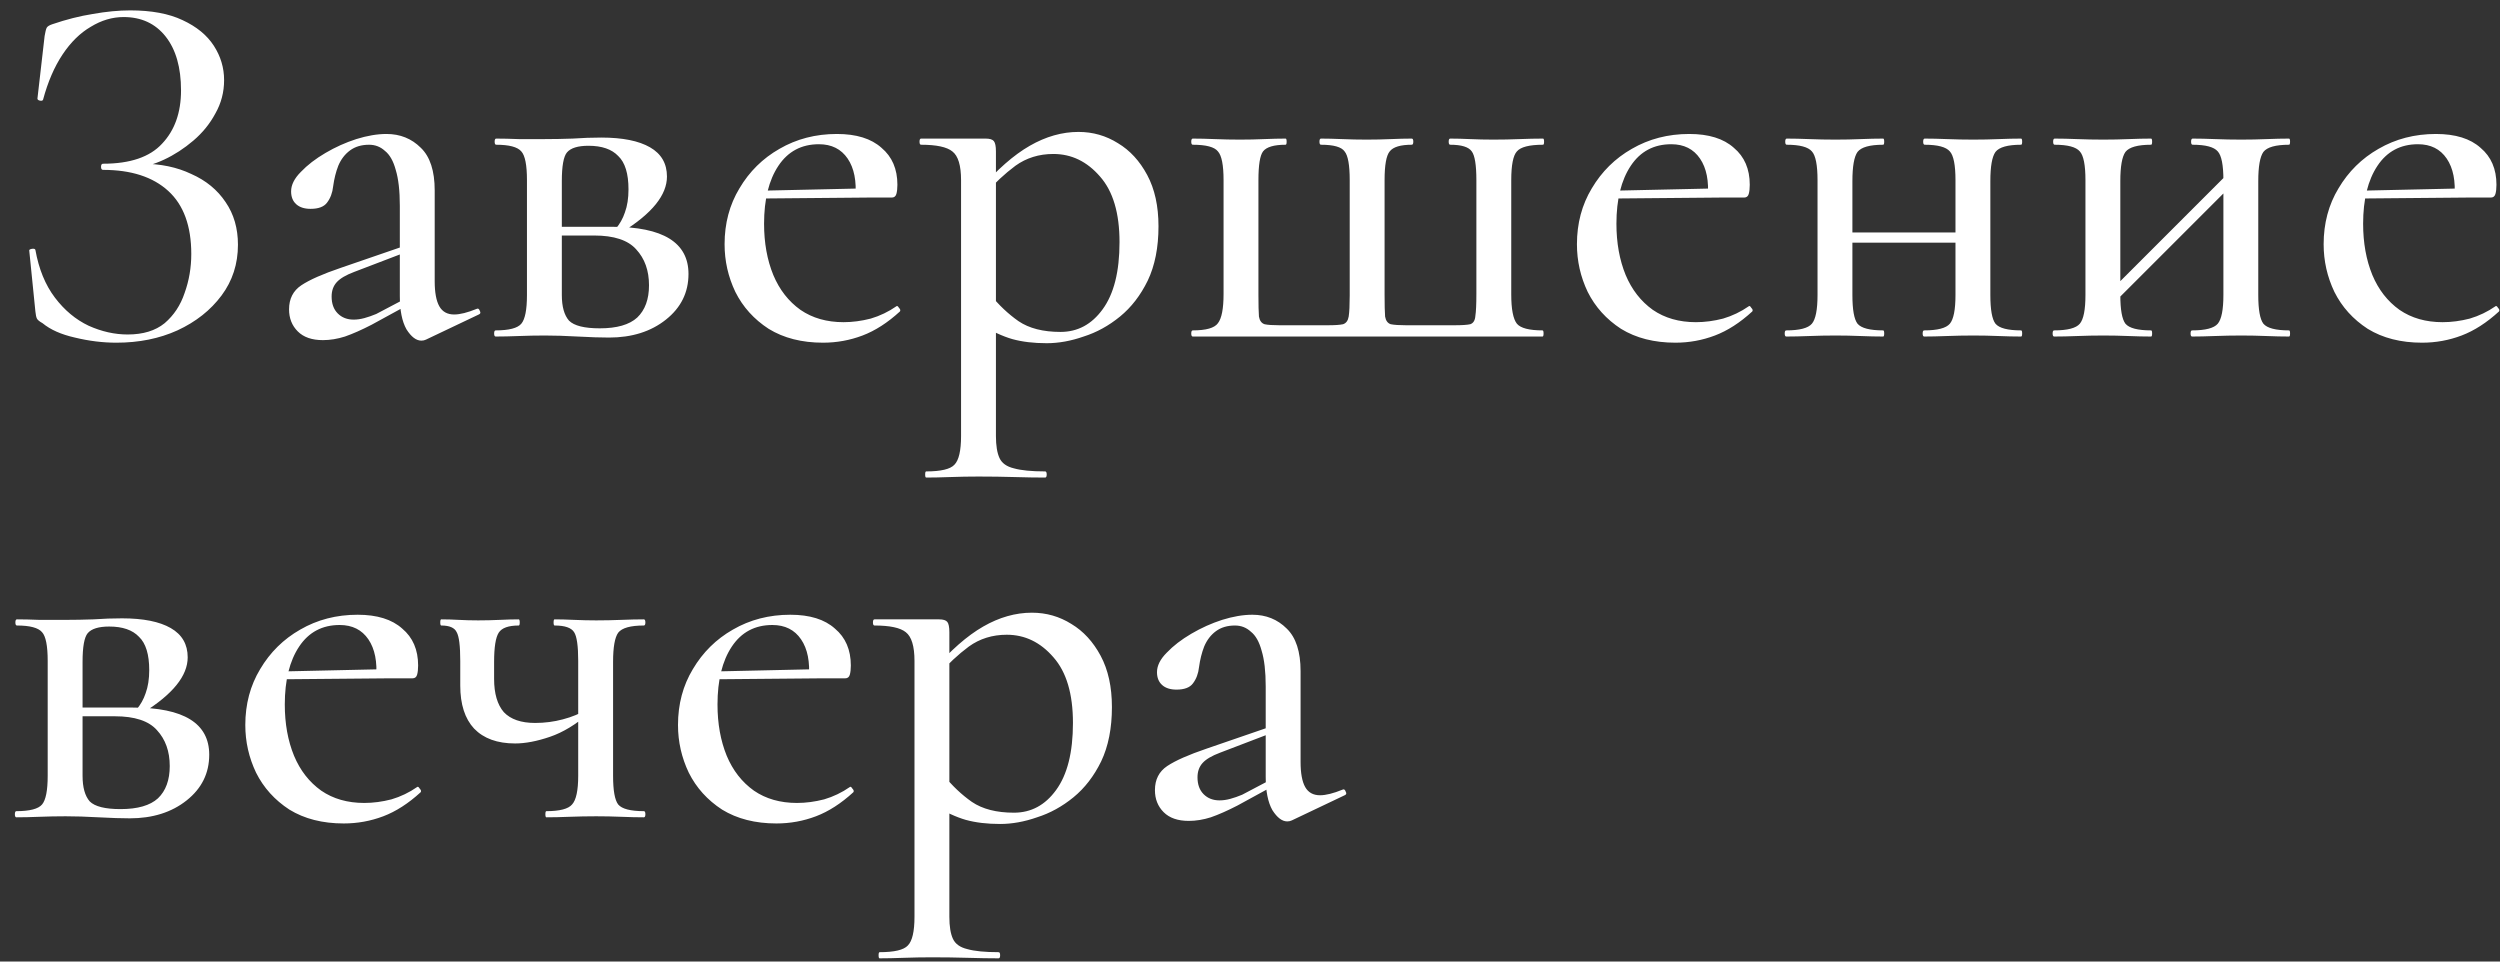 <?xml version="1.0" encoding="UTF-8"?> <svg xmlns="http://www.w3.org/2000/svg" width="156" height="60" viewBox="0 0 156 60" fill="none"><rect x="0" y="0" width="156" height="60" fill="#333333" stroke="none"/><path d="M7.968 20.872C8.928 20.872 9.696 20.637 10.272 20.168C10.848 19.677 11.264 19.048 11.52 18.28C11.797 17.512 11.936 16.701 11.936 15.848C11.936 14.099 11.456 12.787 10.496 11.912C9.536 11.037 8.181 10.6 6.432 10.6C6.347 10.6 6.304 10.536 6.304 10.408C6.304 10.28 6.347 10.216 6.432 10.216C8.117 10.216 9.344 9.8 10.112 8.968C10.901 8.136 11.296 7.027 11.296 5.64C11.296 4.211 10.976 3.091 10.336 2.28C9.696 1.469 8.821 1.064 7.712 1.064C7.008 1.064 6.325 1.267 5.664 1.672C5.003 2.056 4.416 2.632 3.904 3.4C3.392 4.168 2.987 5.107 2.688 6.216C2.667 6.28 2.603 6.301 2.496 6.28C2.389 6.259 2.336 6.216 2.336 6.152L2.784 2.248C2.827 1.992 2.869 1.821 2.912 1.736C2.955 1.651 3.072 1.576 3.264 1.512C4.139 1.213 4.981 1 5.792 0.872C6.624 0.723 7.403 0.648 8.128 0.648C9.451 0.648 10.539 0.851 11.392 1.256C12.267 1.661 12.917 2.195 13.344 2.856C13.771 3.517 13.984 4.232 13.984 5C13.984 5.747 13.803 6.44 13.44 7.08C13.099 7.72 12.64 8.285 12.064 8.776C11.488 9.267 10.88 9.661 10.24 9.96C9.6 10.259 8.992 10.429 8.416 10.472L8.864 10.216C10.016 10.216 11.04 10.429 11.936 10.856C12.853 11.261 13.568 11.848 14.08 12.616C14.592 13.363 14.848 14.248 14.848 15.272C14.848 16.467 14.507 17.523 13.824 18.44C13.141 19.357 12.224 20.083 11.072 20.616C9.941 21.128 8.672 21.384 7.264 21.384C6.411 21.384 5.547 21.277 4.672 21.064C3.819 20.872 3.147 20.573 2.656 20.168C2.464 20.061 2.347 19.965 2.304 19.88C2.261 19.795 2.229 19.645 2.208 19.432L1.824 15.624C1.824 15.581 1.877 15.549 1.984 15.528C2.112 15.507 2.187 15.528 2.208 15.592C2.421 16.787 2.827 17.779 3.424 18.568C4.021 19.357 4.725 19.944 5.536 20.328C6.347 20.691 7.157 20.872 7.968 20.872ZM26.581 21.192C26.495 21.235 26.399 21.256 26.293 21.256C25.973 21.256 25.663 21.021 25.365 20.552C25.087 20.061 24.949 19.368 24.949 18.472V12.84C24.949 11.901 24.863 11.155 24.693 10.6C24.543 10.045 24.319 9.651 24.021 9.416C23.743 9.16 23.413 9.032 23.029 9.032C22.559 9.032 22.165 9.149 21.845 9.384C21.525 9.619 21.279 9.939 21.109 10.344C20.959 10.728 20.853 11.155 20.789 11.624C20.746 12.029 20.618 12.371 20.405 12.648C20.213 12.904 19.871 13.032 19.381 13.032C18.997 13.032 18.698 12.936 18.485 12.744C18.271 12.552 18.165 12.285 18.165 11.944C18.165 11.539 18.367 11.133 18.773 10.728C19.178 10.301 19.69 9.907 20.309 9.544C20.927 9.181 21.567 8.893 22.229 8.68C22.911 8.467 23.541 8.36 24.117 8.36C24.97 8.36 25.685 8.648 26.261 9.224C26.837 9.779 27.125 10.664 27.125 11.88V17.544C27.125 18.248 27.221 18.771 27.413 19.112C27.605 19.453 27.914 19.624 28.341 19.624C28.703 19.624 29.173 19.507 29.749 19.272C29.834 19.229 29.898 19.272 29.941 19.4C30.005 19.507 29.983 19.581 29.877 19.624L26.581 21.192ZM20.149 21.224C19.466 21.224 18.943 21.043 18.581 20.68C18.218 20.317 18.037 19.859 18.037 19.304C18.037 18.643 18.293 18.141 18.805 17.8C19.317 17.459 20.138 17.096 21.269 16.712L25.269 15.336L25.365 15.72L22.101 16.968C21.589 17.16 21.226 17.373 21.013 17.608C20.799 17.843 20.693 18.141 20.693 18.504C20.693 18.952 20.821 19.304 21.077 19.56C21.333 19.816 21.663 19.944 22.069 19.944C22.282 19.944 22.506 19.912 22.741 19.848C22.975 19.784 23.221 19.699 23.477 19.592L25.909 18.312L25.941 18.76L23.189 20.264C22.57 20.584 22.015 20.829 21.525 21C21.055 21.149 20.597 21.224 20.149 21.224ZM34.002 8.68C34.557 8.68 35.133 8.669 35.73 8.648C36.349 8.605 36.946 8.584 37.522 8.584C38.845 8.584 39.858 8.787 40.562 9.192C41.266 9.597 41.618 10.205 41.618 11.016C41.618 12.168 40.69 13.32 38.834 14.472L38.418 14.28C38.674 13.981 38.866 13.64 38.994 13.256C39.144 12.851 39.218 12.371 39.218 11.816C39.218 10.835 39.005 10.141 38.578 9.736C38.173 9.309 37.554 9.096 36.722 9.096C36.061 9.096 35.613 9.235 35.378 9.512C35.165 9.768 35.058 10.365 35.058 11.304V18.408C35.058 19.133 35.208 19.667 35.506 20.008C35.826 20.328 36.466 20.488 37.426 20.488C38.493 20.488 39.272 20.264 39.762 19.816C40.253 19.347 40.498 18.675 40.498 17.8C40.498 16.883 40.232 16.136 39.698 15.56C39.186 14.984 38.312 14.696 37.074 14.696H34.13L34.098 14.152H38.194C41.373 14.152 42.962 15.133 42.962 17.096C42.962 18.248 42.493 19.197 41.554 19.944C40.616 20.691 39.432 21.064 38.002 21.064C37.49 21.064 36.84 21.043 36.05 21C35.282 20.957 34.6 20.936 34.002 20.936C33.448 20.936 32.904 20.947 32.37 20.968C31.837 20.989 31.357 21 30.93 21C30.866 21 30.834 20.936 30.834 20.808C30.834 20.68 30.866 20.616 30.93 20.616C31.762 20.616 32.296 20.477 32.53 20.2C32.765 19.923 32.882 19.325 32.882 18.408V11.24C32.882 10.301 32.765 9.704 32.53 9.448C32.296 9.171 31.773 9.032 30.962 9.032C30.898 9.032 30.866 8.968 30.866 8.84C30.866 8.712 30.898 8.648 30.962 8.648C31.368 8.648 31.837 8.659 32.37 8.68C32.904 8.68 33.448 8.68 34.002 8.68ZM51.358 21.384C50.035 21.384 48.904 21.096 47.966 20.52C47.048 19.923 46.355 19.155 45.886 18.216C45.438 17.277 45.214 16.285 45.214 15.24C45.214 13.939 45.523 12.776 46.142 11.752C46.76 10.707 47.592 9.885 48.638 9.288C49.704 8.669 50.899 8.36 52.222 8.36C53.438 8.36 54.366 8.648 55.006 9.224C55.667 9.779 55.998 10.547 55.998 11.528C55.998 11.763 55.976 11.955 55.934 12.104C55.891 12.253 55.795 12.328 55.646 12.328H53.374C53.459 11.304 53.299 10.493 52.894 9.896C52.488 9.299 51.891 9 51.102 9C50.014 9 49.171 9.448 48.574 10.344C47.976 11.24 47.678 12.445 47.678 13.96C47.678 15.155 47.87 16.221 48.254 17.16C48.638 18.077 49.203 18.803 49.95 19.336C50.696 19.848 51.592 20.104 52.638 20.104C53.192 20.104 53.758 20.029 54.334 19.88C54.91 19.709 55.443 19.453 55.934 19.112C55.976 19.069 56.03 19.101 56.094 19.208C56.179 19.293 56.2 19.368 56.158 19.432C55.39 20.136 54.611 20.637 53.822 20.936C53.032 21.235 52.211 21.384 51.358 21.384ZM46.942 12.392L46.91 11.912L54.11 11.752V12.328L46.942 12.392ZM57.794 29.8C57.751 29.8 57.73 29.736 57.73 29.608C57.73 29.48 57.751 29.416 57.794 29.416C58.711 29.416 59.298 29.277 59.554 29C59.831 28.723 59.97 28.125 59.97 27.208V11.24C59.97 10.323 59.789 9.725 59.426 9.448C59.085 9.171 58.434 9.032 57.474 9.032C57.41 9.032 57.378 8.968 57.378 8.84C57.378 8.712 57.41 8.648 57.474 8.648C57.943 8.648 58.423 8.648 58.914 8.648C59.426 8.648 59.906 8.648 60.354 8.648C60.802 8.648 61.186 8.648 61.506 8.648C61.762 8.648 61.933 8.701 62.018 8.808C62.103 8.915 62.146 9.128 62.146 9.448V27.208C62.146 27.805 62.221 28.264 62.37 28.584C62.519 28.904 62.818 29.117 63.266 29.224C63.714 29.352 64.365 29.416 65.218 29.416C65.282 29.416 65.314 29.48 65.314 29.608C65.314 29.736 65.282 29.8 65.218 29.8C64.642 29.8 64.002 29.789 63.298 29.768C62.594 29.747 61.847 29.736 61.058 29.736C60.461 29.736 59.874 29.747 59.298 29.768C58.722 29.789 58.221 29.8 57.794 29.8ZM65.314 21.416C64.503 21.416 63.789 21.331 63.17 21.16C62.573 20.989 61.879 20.669 61.09 20.2L61.794 18.376C62.327 19.037 62.914 19.592 63.554 20.04C64.215 20.488 65.09 20.712 66.178 20.712C67.245 20.712 68.119 20.243 68.802 19.304C69.506 18.344 69.858 16.947 69.858 15.112C69.858 13.299 69.453 11.933 68.642 11.016C67.831 10.077 66.861 9.608 65.73 9.608C64.834 9.608 64.045 9.853 63.362 10.344C62.701 10.835 62.061 11.432 61.442 12.136L61.122 11.848C62.21 10.589 63.255 9.672 64.258 9.096C65.261 8.52 66.274 8.232 67.298 8.232C68.194 8.232 69.015 8.467 69.762 8.936C70.509 9.384 71.117 10.045 71.586 10.92C72.055 11.795 72.29 12.861 72.29 14.12C72.29 15.443 72.066 16.573 71.618 17.512C71.17 18.429 70.594 19.176 69.89 19.752C69.186 20.328 68.429 20.744 67.618 21C66.829 21.277 66.061 21.416 65.314 21.416ZM74.43 21C74.366 21 74.334 20.936 74.334 20.808C74.334 20.68 74.366 20.616 74.43 20.616C75.262 20.616 75.785 20.467 75.998 20.168C76.233 19.869 76.35 19.261 76.35 18.344V11.24C76.35 10.301 76.233 9.704 75.998 9.448C75.785 9.171 75.262 9.032 74.43 9.032C74.366 9.032 74.334 8.968 74.334 8.84C74.334 8.712 74.366 8.648 74.43 8.648C74.836 8.648 75.294 8.659 75.806 8.68C76.34 8.701 76.862 8.712 77.374 8.712C77.886 8.712 78.388 8.701 78.878 8.68C79.39 8.659 79.838 8.648 80.222 8.648C80.265 8.648 80.286 8.712 80.286 8.84C80.286 8.968 80.265 9.032 80.222 9.032C79.497 9.032 79.028 9.171 78.814 9.448C78.622 9.704 78.526 10.301 78.526 11.24V18.408C78.526 19.027 78.537 19.475 78.558 19.752C78.601 20.008 78.718 20.168 78.91 20.232C79.102 20.275 79.412 20.296 79.838 20.296H82.846C83.294 20.296 83.614 20.275 83.806 20.232C83.998 20.168 84.116 20.008 84.158 19.752C84.201 19.475 84.222 19.037 84.222 18.44V11.24C84.222 10.301 84.116 9.704 83.902 9.448C83.71 9.171 83.22 9.032 82.43 9.032C82.366 9.032 82.334 8.968 82.334 8.84C82.334 8.712 82.366 8.648 82.43 8.648C82.814 8.648 83.252 8.659 83.742 8.68C84.254 8.701 84.766 8.712 85.278 8.712C85.79 8.712 86.292 8.701 86.782 8.68C87.273 8.659 87.71 8.648 88.094 8.648C88.158 8.648 88.19 8.712 88.19 8.84C88.19 8.968 88.158 9.032 88.094 9.032C87.39 9.032 86.932 9.171 86.718 9.448C86.505 9.704 86.398 10.301 86.398 11.24V18.408C86.398 19.027 86.409 19.475 86.43 19.752C86.473 20.008 86.59 20.168 86.782 20.232C86.996 20.275 87.316 20.296 87.742 20.296H90.75C91.22 20.296 91.55 20.275 91.742 20.232C91.934 20.168 92.041 19.997 92.062 19.72C92.105 19.443 92.126 18.984 92.126 18.344V11.24C92.126 10.301 92.03 9.704 91.838 9.448C91.646 9.171 91.198 9.032 90.494 9.032C90.43 9.032 90.398 8.968 90.398 8.84C90.398 8.712 90.43 8.648 90.494 8.648C90.857 8.648 91.273 8.659 91.742 8.68C92.212 8.701 92.692 8.712 93.182 8.712C93.737 8.712 94.281 8.701 94.814 8.68C95.348 8.659 95.838 8.648 96.286 8.648C96.329 8.648 96.35 8.712 96.35 8.84C96.35 8.968 96.329 9.032 96.286 9.032C95.433 9.032 94.889 9.171 94.654 9.448C94.42 9.704 94.302 10.301 94.302 11.24V18.376C94.302 19.293 94.42 19.901 94.654 20.2C94.889 20.477 95.422 20.616 96.254 20.616C96.297 20.616 96.318 20.68 96.318 20.808C96.318 20.936 96.297 21 96.254 21H74.43ZM104.545 21.384C103.223 21.384 102.092 21.096 101.153 20.52C100.236 19.923 99.543 19.155 99.073 18.216C98.625 17.277 98.401 16.285 98.401 15.24C98.401 13.939 98.711 12.776 99.329 11.752C99.948 10.707 100.78 9.885 101.825 9.288C102.892 8.669 104.087 8.36 105.409 8.36C106.625 8.36 107.553 8.648 108.193 9.224C108.855 9.779 109.185 10.547 109.185 11.528C109.185 11.763 109.164 11.955 109.121 12.104C109.079 12.253 108.983 12.328 108.833 12.328H106.561C106.647 11.304 106.487 10.493 106.081 9.896C105.676 9.299 105.079 9 104.289 9C103.201 9 102.359 9.448 101.761 10.344C101.164 11.24 100.865 12.445 100.865 13.96C100.865 15.155 101.057 16.221 101.441 17.16C101.825 18.077 102.391 18.803 103.137 19.336C103.884 19.848 104.78 20.104 105.825 20.104C106.38 20.104 106.945 20.029 107.521 19.88C108.097 19.709 108.631 19.453 109.121 19.112C109.164 19.069 109.217 19.101 109.281 19.208C109.367 19.293 109.388 19.368 109.345 19.432C108.577 20.136 107.799 20.637 107.009 20.936C106.22 21.235 105.399 21.384 104.545 21.384ZM100.129 12.392L100.097 11.912L107.297 11.752V12.328L100.129 12.392ZM114.438 15.144V14.504H123.046V15.144H114.438ZM113.414 18.408V11.24C113.414 10.301 113.296 9.704 113.062 9.448C112.827 9.171 112.304 9.032 111.493 9.032C111.43 9.032 111.398 8.968 111.398 8.84C111.398 8.712 111.43 8.648 111.493 8.648C111.899 8.648 112.368 8.659 112.902 8.68C113.435 8.701 113.979 8.712 114.534 8.712C115.067 8.712 115.59 8.701 116.102 8.68C116.635 8.659 117.104 8.648 117.51 8.648C117.552 8.648 117.574 8.712 117.574 8.84C117.574 8.968 117.552 9.032 117.51 9.032C116.678 9.032 116.144 9.181 115.91 9.48C115.696 9.779 115.59 10.387 115.59 11.304V18.408C115.59 19.325 115.696 19.923 115.91 20.2C116.144 20.477 116.678 20.616 117.51 20.616C117.552 20.616 117.574 20.68 117.574 20.808C117.574 20.936 117.552 21 117.51 21C117.083 21 116.614 20.989 116.102 20.968C115.59 20.947 115.067 20.936 114.534 20.936C113.979 20.936 113.435 20.947 112.902 20.968C112.368 20.989 111.888 21 111.462 21C111.398 21 111.366 20.936 111.366 20.808C111.366 20.68 111.398 20.616 111.462 20.616C112.294 20.616 112.827 20.477 113.062 20.2C113.296 19.923 113.414 19.325 113.414 18.408ZM122.022 18.408V11.24C122.022 10.301 121.904 9.704 121.67 9.448C121.435 9.171 120.912 9.032 120.102 9.032C120.038 9.032 120.006 8.968 120.006 8.84C120.006 8.712 120.038 8.648 120.102 8.648C120.507 8.648 120.976 8.659 121.51 8.68C122.043 8.701 122.587 8.712 123.142 8.712C123.675 8.712 124.198 8.701 124.71 8.68C125.243 8.659 125.712 8.648 126.118 8.648C126.16 8.648 126.182 8.712 126.182 8.84C126.182 8.968 126.16 9.032 126.118 9.032C125.286 9.032 124.752 9.181 124.518 9.48C124.304 9.779 124.198 10.387 124.198 11.304V18.408C124.198 19.325 124.304 19.923 124.518 20.2C124.752 20.477 125.286 20.616 126.118 20.616C126.16 20.616 126.182 20.68 126.182 20.808C126.182 20.936 126.16 21 126.118 21C125.691 21 125.222 20.989 124.71 20.968C124.198 20.947 123.675 20.936 123.142 20.936C122.587 20.936 122.032 20.947 121.478 20.968C120.944 20.989 120.475 21 120.07 21C120.006 21 119.974 20.936 119.974 20.808C119.974 20.68 120.006 20.616 120.07 20.616C120.902 20.616 121.435 20.477 121.67 20.2C121.904 19.923 122.022 19.325 122.022 18.408ZM131.22 19.592L130.74 19.112L139.444 10.408L139.924 10.888L131.22 19.592ZM130.132 18.408V11.24C130.132 10.301 130.015 9.704 129.78 9.448C129.546 9.171 129.023 9.032 128.212 9.032C128.148 9.032 128.116 8.968 128.116 8.84C128.116 8.712 128.148 8.648 128.212 8.648C128.618 8.648 129.087 8.659 129.62 8.68C130.154 8.701 130.698 8.712 131.252 8.712C131.786 8.712 132.308 8.701 132.82 8.68C133.354 8.659 133.823 8.648 134.228 8.648C134.271 8.648 134.292 8.712 134.292 8.84C134.292 8.968 134.271 9.032 134.228 9.032C133.396 9.032 132.863 9.181 132.628 9.48C132.415 9.779 132.308 10.387 132.308 11.304V18.408C132.308 19.325 132.415 19.923 132.628 20.2C132.863 20.477 133.396 20.616 134.228 20.616C134.271 20.616 134.292 20.68 134.292 20.808C134.292 20.936 134.271 21 134.228 21C133.802 21 133.332 20.989 132.82 20.968C132.308 20.947 131.786 20.936 131.252 20.936C130.698 20.936 130.154 20.947 129.62 20.968C129.087 20.989 128.607 21 128.18 21C128.116 21 128.084 20.936 128.084 20.808C128.084 20.68 128.116 20.616 128.18 20.616C129.012 20.616 129.546 20.477 129.78 20.2C130.015 19.923 130.132 19.325 130.132 18.408ZM138.74 18.408V11.24C138.74 10.301 138.623 9.704 138.388 9.448C138.154 9.171 137.631 9.032 136.82 9.032C136.756 9.032 136.724 8.968 136.724 8.84C136.724 8.712 136.756 8.648 136.82 8.648C137.226 8.648 137.695 8.659 138.228 8.68C138.762 8.701 139.306 8.712 139.86 8.712C140.394 8.712 140.916 8.701 141.428 8.68C141.962 8.659 142.431 8.648 142.836 8.648C142.879 8.648 142.9 8.712 142.9 8.84C142.9 8.968 142.879 9.032 142.836 9.032C142.004 9.032 141.471 9.181 141.236 9.48C141.023 9.779 140.916 10.387 140.916 11.304V18.408C140.916 19.325 141.023 19.923 141.236 20.2C141.471 20.477 142.004 20.616 142.836 20.616C142.879 20.616 142.9 20.68 142.9 20.808C142.9 20.936 142.879 21 142.836 21C142.41 21 141.94 20.989 141.428 20.968C140.916 20.947 140.394 20.936 139.86 20.936C139.306 20.936 138.751 20.947 138.196 20.968C137.663 20.989 137.194 21 136.788 21C136.724 21 136.692 20.936 136.692 20.808C136.692 20.68 136.724 20.616 136.788 20.616C137.62 20.616 138.154 20.477 138.388 20.2C138.623 19.923 138.74 19.325 138.74 18.408ZM151.139 21.384C149.816 21.384 148.686 21.096 147.747 20.52C146.83 19.923 146.136 19.155 145.667 18.216C145.219 17.277 144.995 16.285 144.995 15.24C144.995 13.939 145.304 12.776 145.923 11.752C146.542 10.707 147.374 9.885 148.419 9.288C149.486 8.669 150.68 8.36 152.003 8.36C153.219 8.36 154.147 8.648 154.787 9.224C155.448 9.779 155.779 10.547 155.779 11.528C155.779 11.763 155.758 11.955 155.715 12.104C155.672 12.253 155.576 12.328 155.427 12.328H153.155C153.24 11.304 153.08 10.493 152.675 9.896C152.27 9.299 151.672 9 150.883 9C149.795 9 148.952 9.448 148.355 10.344C147.758 11.24 147.459 12.445 147.459 13.96C147.459 15.155 147.651 16.221 148.035 17.16C148.419 18.077 148.984 18.803 149.731 19.336C150.478 19.848 151.374 20.104 152.419 20.104C152.974 20.104 153.539 20.029 154.115 19.88C154.691 19.709 155.224 19.453 155.715 19.112C155.758 19.069 155.811 19.101 155.875 19.208C155.96 19.293 155.982 19.368 155.939 19.432C155.171 20.136 154.392 20.637 153.603 20.936C152.814 21.235 151.992 21.384 151.139 21.384ZM146.723 12.392L146.691 11.912L153.891 11.752V12.328L146.723 12.392ZM4.096 38.68C4.651 38.68 5.227 38.669 5.824 38.648C6.443 38.605 7.04 38.584 7.616 38.584C8.939 38.584 9.952 38.787 10.656 39.192C11.36 39.597 11.712 40.205 11.712 41.016C11.712 42.168 10.784 43.32 8.928 44.472L8.512 44.28C8.768 43.981 8.96 43.64 9.088 43.256C9.237 42.851 9.312 42.371 9.312 41.816C9.312 40.835 9.099 40.141 8.672 39.736C8.267 39.309 7.648 39.096 6.816 39.096C6.155 39.096 5.707 39.235 5.472 39.512C5.259 39.768 5.152 40.365 5.152 41.304V48.408C5.152 49.133 5.301 49.667 5.6 50.008C5.92 50.328 6.56 50.488 7.52 50.488C8.587 50.488 9.365 50.264 9.856 49.816C10.347 49.347 10.592 48.675 10.592 47.8C10.592 46.883 10.325 46.136 9.792 45.56C9.28 44.984 8.405 44.696 7.168 44.696H4.224L4.192 44.152H8.288C11.467 44.152 13.056 45.133 13.056 47.096C13.056 48.248 12.587 49.197 11.648 49.944C10.709 50.691 9.525 51.064 8.096 51.064C7.584 51.064 6.933 51.043 6.144 51C5.376 50.957 4.693 50.936 4.096 50.936C3.541 50.936 2.997 50.947 2.464 50.968C1.931 50.989 1.451 51 1.024 51C0.96 51 0.928 50.936 0.928 50.808C0.928 50.68 0.96 50.616 1.024 50.616C1.856 50.616 2.389 50.477 2.624 50.2C2.859 49.923 2.976 49.325 2.976 48.408V41.24C2.976 40.301 2.859 39.704 2.624 39.448C2.389 39.171 1.867 39.032 1.056 39.032C0.992 39.032 0.96 38.968 0.96 38.84C0.96 38.712 0.992 38.648 1.056 38.648C1.461 38.648 1.931 38.659 2.464 38.68C2.997 38.68 3.541 38.68 4.096 38.68ZM21.451 51.384C20.129 51.384 18.998 51.096 18.059 50.52C17.142 49.923 16.449 49.155 15.979 48.216C15.531 47.277 15.307 46.285 15.307 45.24C15.307 43.939 15.617 42.776 16.235 41.752C16.854 40.707 17.686 39.885 18.732 39.288C19.798 38.669 20.993 38.36 22.316 38.36C23.532 38.36 24.459 38.648 25.099 39.224C25.761 39.779 26.091 40.547 26.091 41.528C26.091 41.763 26.07 41.955 26.027 42.104C25.985 42.253 25.889 42.328 25.739 42.328H23.468C23.553 41.304 23.393 40.493 22.988 39.896C22.582 39.299 21.985 39 21.195 39C20.108 39 19.265 39.448 18.668 40.344C18.07 41.24 17.771 42.445 17.771 43.96C17.771 45.155 17.963 46.221 18.348 47.16C18.732 48.077 19.297 48.803 20.044 49.336C20.79 49.848 21.686 50.104 22.732 50.104C23.286 50.104 23.852 50.029 24.427 49.88C25.003 49.709 25.537 49.453 26.027 49.112C26.07 49.069 26.123 49.101 26.188 49.208C26.273 49.293 26.294 49.368 26.252 49.432C25.483 50.136 24.705 50.637 23.916 50.936C23.126 51.235 22.305 51.384 21.451 51.384ZM17.035 42.392L17.003 41.912L24.203 41.752V42.328L17.035 42.392ZM36.08 48.408V41.24C36.08 40.301 35.994 39.704 35.824 39.448C35.653 39.171 35.248 39.032 34.608 39.032C34.565 39.032 34.544 38.968 34.544 38.84C34.544 38.712 34.565 38.648 34.608 38.648C34.949 38.648 35.354 38.659 35.824 38.68C36.293 38.701 36.752 38.712 37.2 38.712C37.733 38.712 38.256 38.701 38.768 38.68C39.301 38.659 39.77 38.648 40.176 38.648C40.24 38.648 40.272 38.712 40.272 38.84C40.272 38.968 40.24 39.032 40.176 39.032C39.344 39.032 38.81 39.181 38.576 39.48C38.362 39.779 38.256 40.387 38.256 41.304V48.408C38.256 49.325 38.362 49.923 38.576 50.2C38.81 50.477 39.344 50.616 40.176 50.616C40.24 50.616 40.272 50.68 40.272 50.808C40.272 50.936 40.24 51 40.176 51C39.749 51 39.28 50.989 38.768 50.968C38.256 50.947 37.733 50.936 37.2 50.936C36.645 50.936 36.09 50.947 35.536 50.968C35.002 50.989 34.522 51 34.096 51C34.053 51 34.032 50.936 34.032 50.808C34.032 50.68 34.053 50.616 34.096 50.616C34.928 50.616 35.461 50.477 35.696 50.2C35.952 49.923 36.08 49.325 36.08 48.408ZM30.832 41.304C30.832 41.496 30.832 41.688 30.832 41.88C30.832 42.051 30.832 42.211 30.832 42.36C30.832 43.277 31.034 43.971 31.44 44.44C31.866 44.888 32.517 45.112 33.392 45.112C33.989 45.112 34.565 45.037 35.12 44.888C35.696 44.739 36.208 44.525 36.656 44.248L36.752 44.504C35.941 45.208 35.13 45.699 34.32 45.976C33.509 46.253 32.784 46.392 32.144 46.392C31.034 46.392 30.181 46.083 29.584 45.464C29.008 44.845 28.72 43.949 28.72 42.776V41.24C28.72 40.301 28.645 39.704 28.496 39.448C28.368 39.171 28.048 39.032 27.536 39.032C27.493 39.032 27.472 38.968 27.472 38.84C27.472 38.712 27.493 38.648 27.536 38.648C27.877 38.648 28.24 38.659 28.624 38.68C29.008 38.701 29.413 38.712 29.84 38.712C30.288 38.712 30.736 38.701 31.184 38.68C31.632 38.659 32.026 38.648 32.368 38.648C32.41 38.648 32.432 38.712 32.432 38.84C32.432 38.968 32.41 39.032 32.368 39.032C31.728 39.032 31.312 39.181 31.12 39.48C30.928 39.779 30.832 40.387 30.832 41.304ZM48.452 51.384C47.129 51.384 45.998 51.096 45.059 50.52C44.142 49.923 43.449 49.155 42.98 48.216C42.532 47.277 42.307 46.285 42.307 45.24C42.307 43.939 42.617 42.776 43.236 41.752C43.854 40.707 44.686 39.885 45.731 39.288C46.798 38.669 47.993 38.36 49.316 38.36C50.532 38.36 51.459 38.648 52.099 39.224C52.761 39.779 53.092 40.547 53.092 41.528C53.092 41.763 53.07 41.955 53.028 42.104C52.985 42.253 52.889 42.328 52.739 42.328H50.468C50.553 41.304 50.393 40.493 49.987 39.896C49.582 39.299 48.985 39 48.196 39C47.108 39 46.265 39.448 45.667 40.344C45.07 41.24 44.772 42.445 44.772 43.96C44.772 45.155 44.964 46.221 45.347 47.16C45.731 48.077 46.297 48.803 47.044 49.336C47.79 49.848 48.686 50.104 49.731 50.104C50.286 50.104 50.852 50.029 51.428 49.88C52.004 49.709 52.537 49.453 53.028 49.112C53.07 49.069 53.123 49.101 53.188 49.208C53.273 49.293 53.294 49.368 53.252 49.432C52.483 50.136 51.705 50.637 50.916 50.936C50.126 51.235 49.305 51.384 48.452 51.384ZM44.035 42.392L44.004 41.912L51.203 41.752V42.328L44.035 42.392ZM54.888 59.8C54.845 59.8 54.824 59.736 54.824 59.608C54.824 59.48 54.845 59.416 54.888 59.416C55.805 59.416 56.392 59.277 56.648 59C56.925 58.723 57.064 58.125 57.064 57.208V41.24C57.064 40.323 56.882 39.725 56.52 39.448C56.178 39.171 55.528 39.032 54.568 39.032C54.504 39.032 54.472 38.968 54.472 38.84C54.472 38.712 54.504 38.648 54.568 38.648C55.037 38.648 55.517 38.648 56.008 38.648C56.52 38.648 57 38.648 57.448 38.648C57.896 38.648 58.28 38.648 58.6 38.648C58.856 38.648 59.026 38.701 59.112 38.808C59.197 38.915 59.24 39.128 59.24 39.448V57.208C59.24 57.805 59.314 58.264 59.464 58.584C59.613 58.904 59.912 59.117 60.36 59.224C60.808 59.352 61.458 59.416 62.312 59.416C62.376 59.416 62.408 59.48 62.408 59.608C62.408 59.736 62.376 59.8 62.312 59.8C61.736 59.8 61.096 59.789 60.392 59.768C59.688 59.747 58.941 59.736 58.152 59.736C57.554 59.736 56.968 59.747 56.392 59.768C55.816 59.789 55.314 59.8 54.888 59.8ZM62.408 51.416C61.597 51.416 60.882 51.331 60.264 51.16C59.666 50.989 58.973 50.669 58.184 50.2L58.888 48.376C59.421 49.037 60.008 49.592 60.648 50.04C61.309 50.488 62.184 50.712 63.272 50.712C64.338 50.712 65.213 50.243 65.896 49.304C66.6 48.344 66.952 46.947 66.952 45.112C66.952 43.299 66.546 41.933 65.736 41.016C64.925 40.077 63.954 39.608 62.824 39.608C61.928 39.608 61.138 39.853 60.456 40.344C59.794 40.835 59.154 41.432 58.536 42.136L58.216 41.848C59.304 40.589 60.349 39.672 61.352 39.096C62.354 38.52 63.368 38.232 64.392 38.232C65.288 38.232 66.109 38.467 66.856 38.936C67.602 39.384 68.21 40.045 68.68 40.92C69.149 41.795 69.384 42.861 69.384 44.12C69.384 45.443 69.16 46.573 68.712 47.512C68.264 48.429 67.688 49.176 66.984 49.752C66.28 50.328 65.522 50.744 64.712 51C63.922 51.277 63.154 51.416 62.408 51.416ZM80.612 51.192C80.527 51.235 80.431 51.256 80.324 51.256C80.004 51.256 79.695 51.021 79.396 50.552C79.119 50.061 78.98 49.368 78.98 48.472V42.84C78.98 41.901 78.895 41.155 78.724 40.6C78.575 40.045 78.351 39.651 78.052 39.416C77.775 39.16 77.444 39.032 77.06 39.032C76.591 39.032 76.196 39.149 75.876 39.384C75.556 39.619 75.311 39.939 75.14 40.344C74.991 40.728 74.884 41.155 74.82 41.624C74.777 42.029 74.649 42.371 74.436 42.648C74.244 42.904 73.903 43.032 73.412 43.032C73.028 43.032 72.729 42.936 72.516 42.744C72.303 42.552 72.196 42.285 72.196 41.944C72.196 41.539 72.399 41.133 72.804 40.728C73.209 40.301 73.721 39.907 74.34 39.544C74.959 39.181 75.599 38.893 76.26 38.68C76.943 38.467 77.572 38.36 78.148 38.36C79.001 38.36 79.716 38.648 80.292 39.224C80.868 39.779 81.156 40.664 81.156 41.88V47.544C81.156 48.248 81.252 48.771 81.444 49.112C81.636 49.453 81.945 49.624 82.372 49.624C82.735 49.624 83.204 49.507 83.78 49.272C83.865 49.229 83.929 49.272 83.972 49.4C84.036 49.507 84.015 49.581 83.908 49.624L80.612 51.192ZM74.18 51.224C73.497 51.224 72.975 51.043 72.612 50.68C72.249 50.317 72.068 49.859 72.068 49.304C72.068 48.643 72.324 48.141 72.836 47.8C73.348 47.459 74.169 47.096 75.3 46.712L79.3 45.336L79.396 45.72L76.132 46.968C75.62 47.16 75.257 47.373 75.044 47.608C74.831 47.843 74.724 48.141 74.724 48.504C74.724 48.952 74.852 49.304 75.108 49.56C75.364 49.816 75.695 49.944 76.1 49.944C76.313 49.944 76.537 49.912 76.772 49.848C77.007 49.784 77.252 49.699 77.508 49.592L79.94 48.312L79.972 48.76L77.22 50.264C76.601 50.584 76.047 50.829 75.556 51C75.087 51.149 74.628 51.224 74.18 51.224Z" fill="white"></path></svg> 